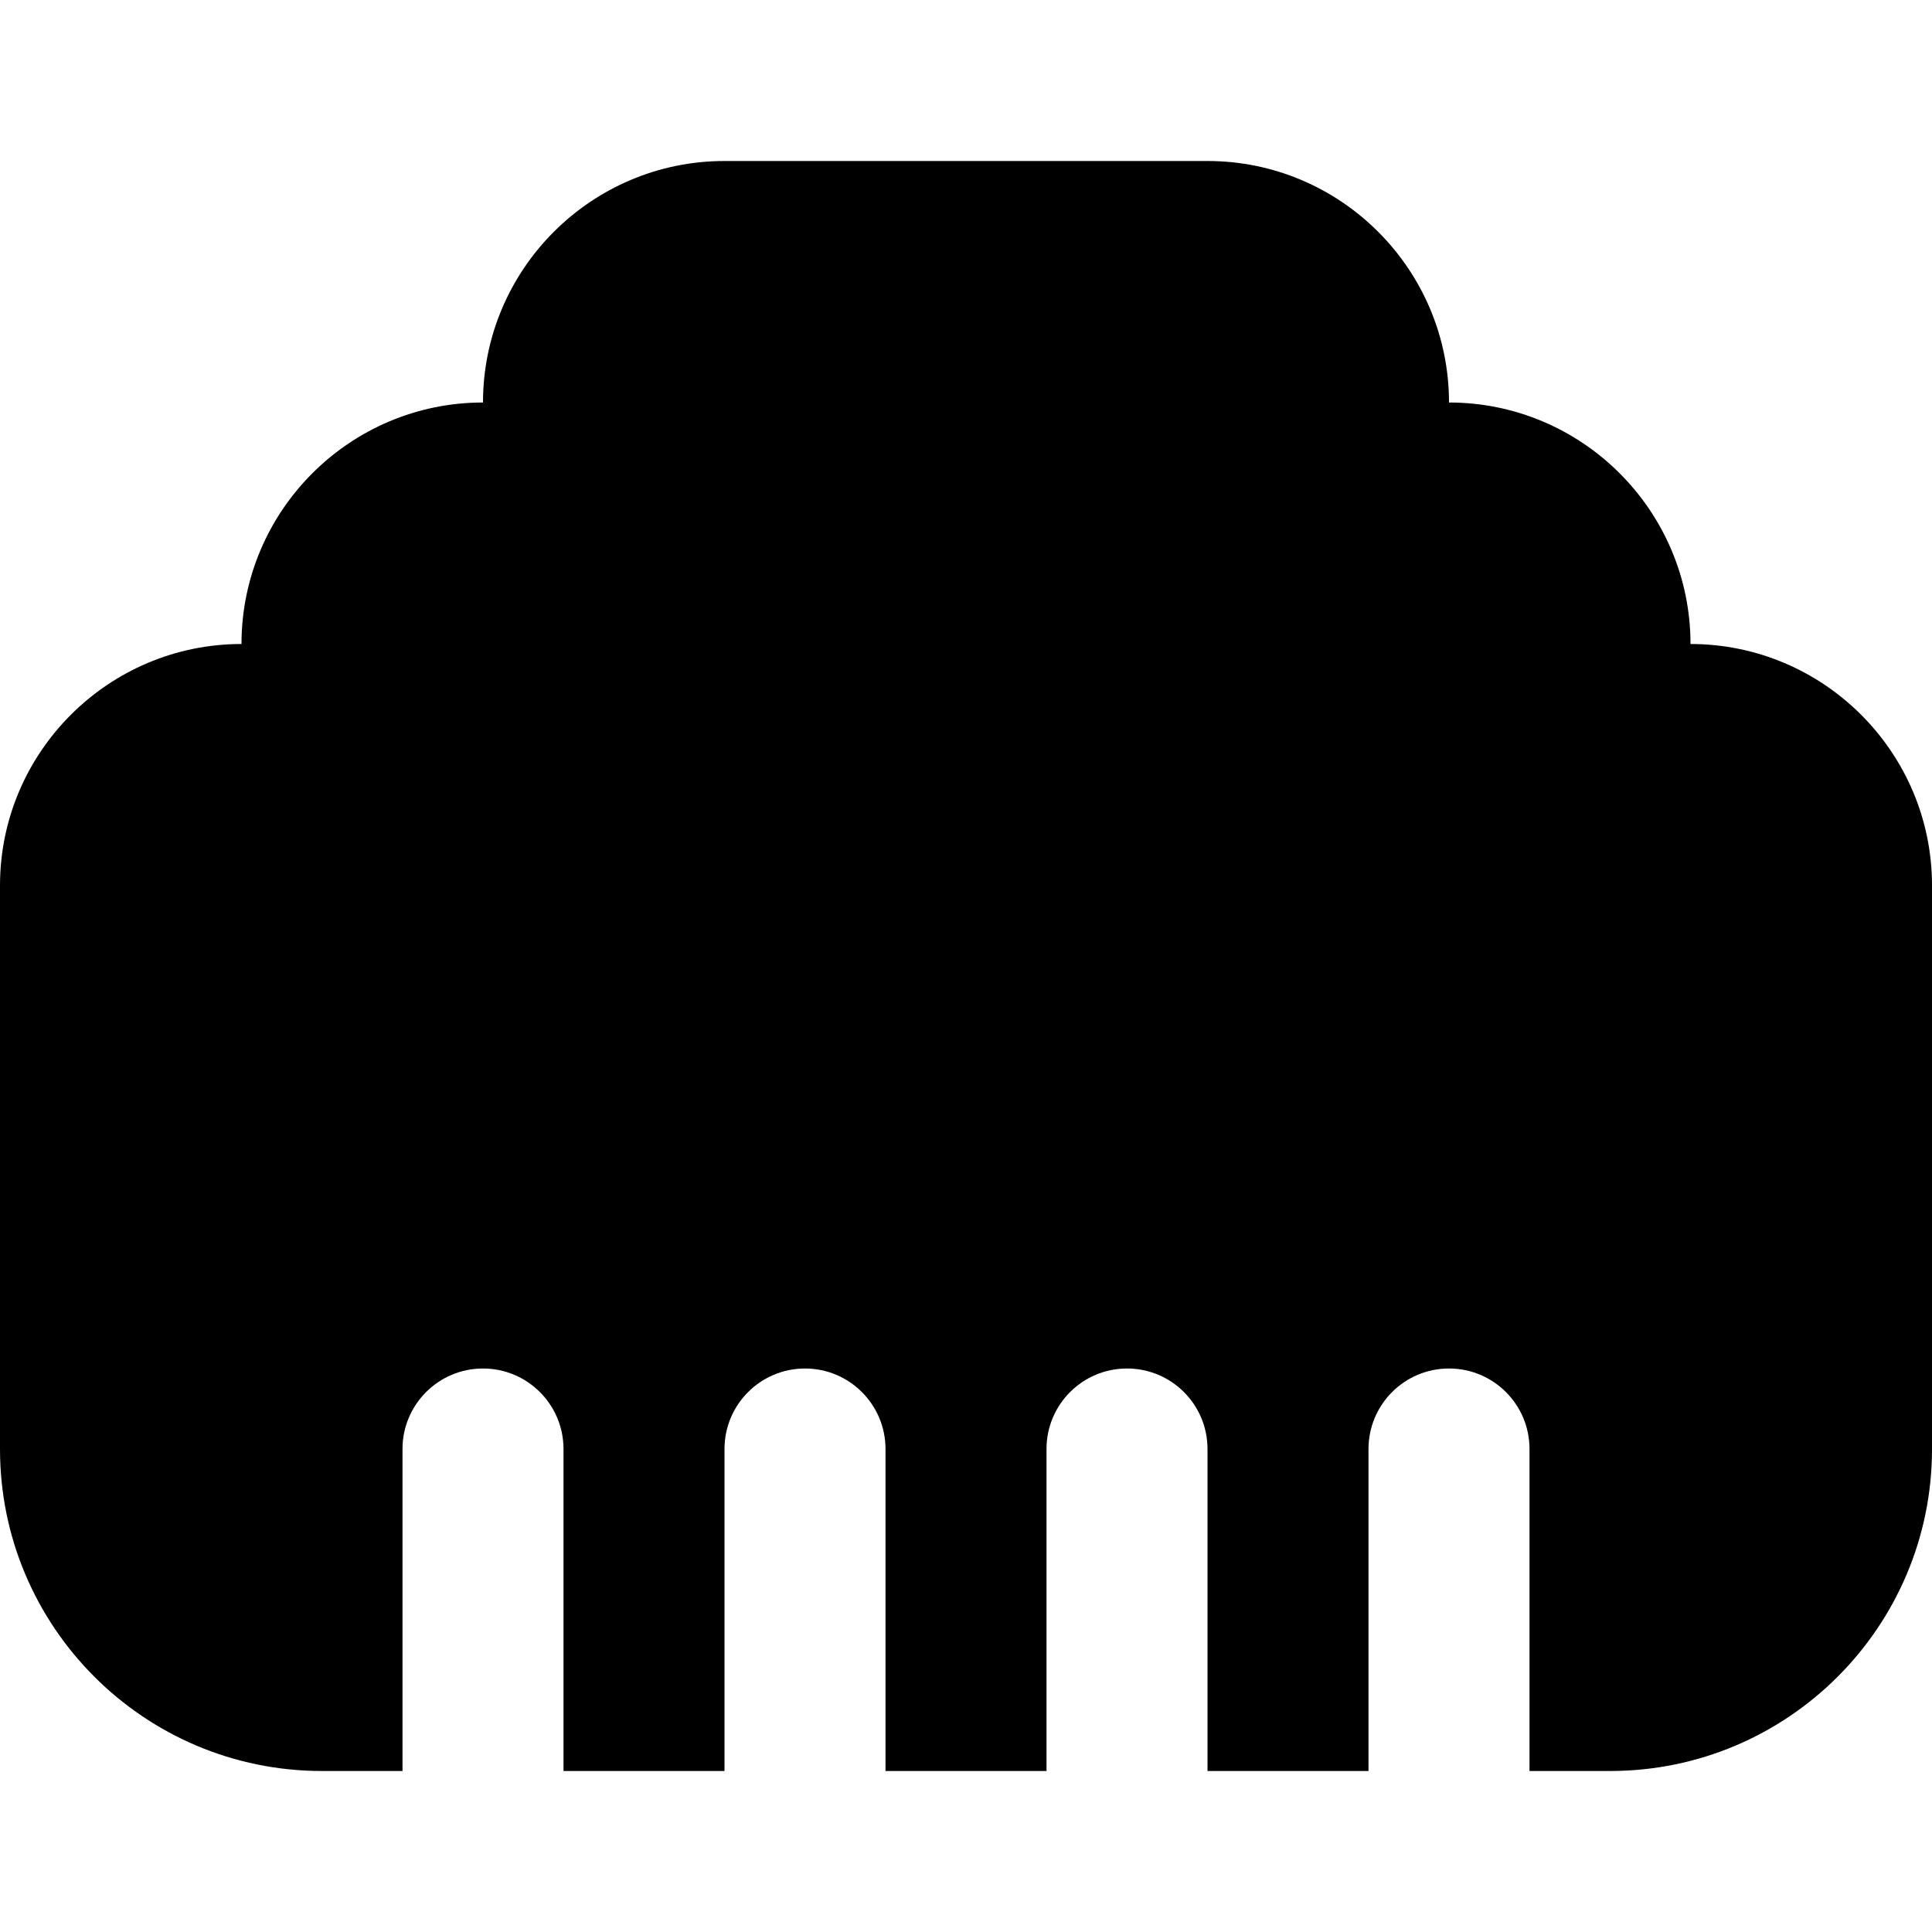 <?xml version="1.0" encoding="UTF-8"?>
<svg xmlns="http://www.w3.org/2000/svg" id="Layer_1" data-name="Layer 1" viewBox="0 0 24 24">
  <path d="m21,8c0-1.654-1.346-3-3-3,0-1.654-1.346-3-3-3h-6c-1.654,0-3,1.346-3,3-1.654,0-3,1.346-3,3-1.654,0-3,1.346-3,3v7c0,2.209,1.791,4,4,4h1v-4c0-.552.448-1,1-1s1,.448,1,1v4h2v-4c0-.552.448-1,1-1s1,.448,1,1v4h2v-4c0-.552.447-1,1-1s1,.448,1,1v4h2v-4c0-.552.447-1,1-1s1,.448,1,1v4h1c2.209,0,4-1.791,4-4v-7c0-1.654-1.346-3-3-3Z"/>
</svg>

